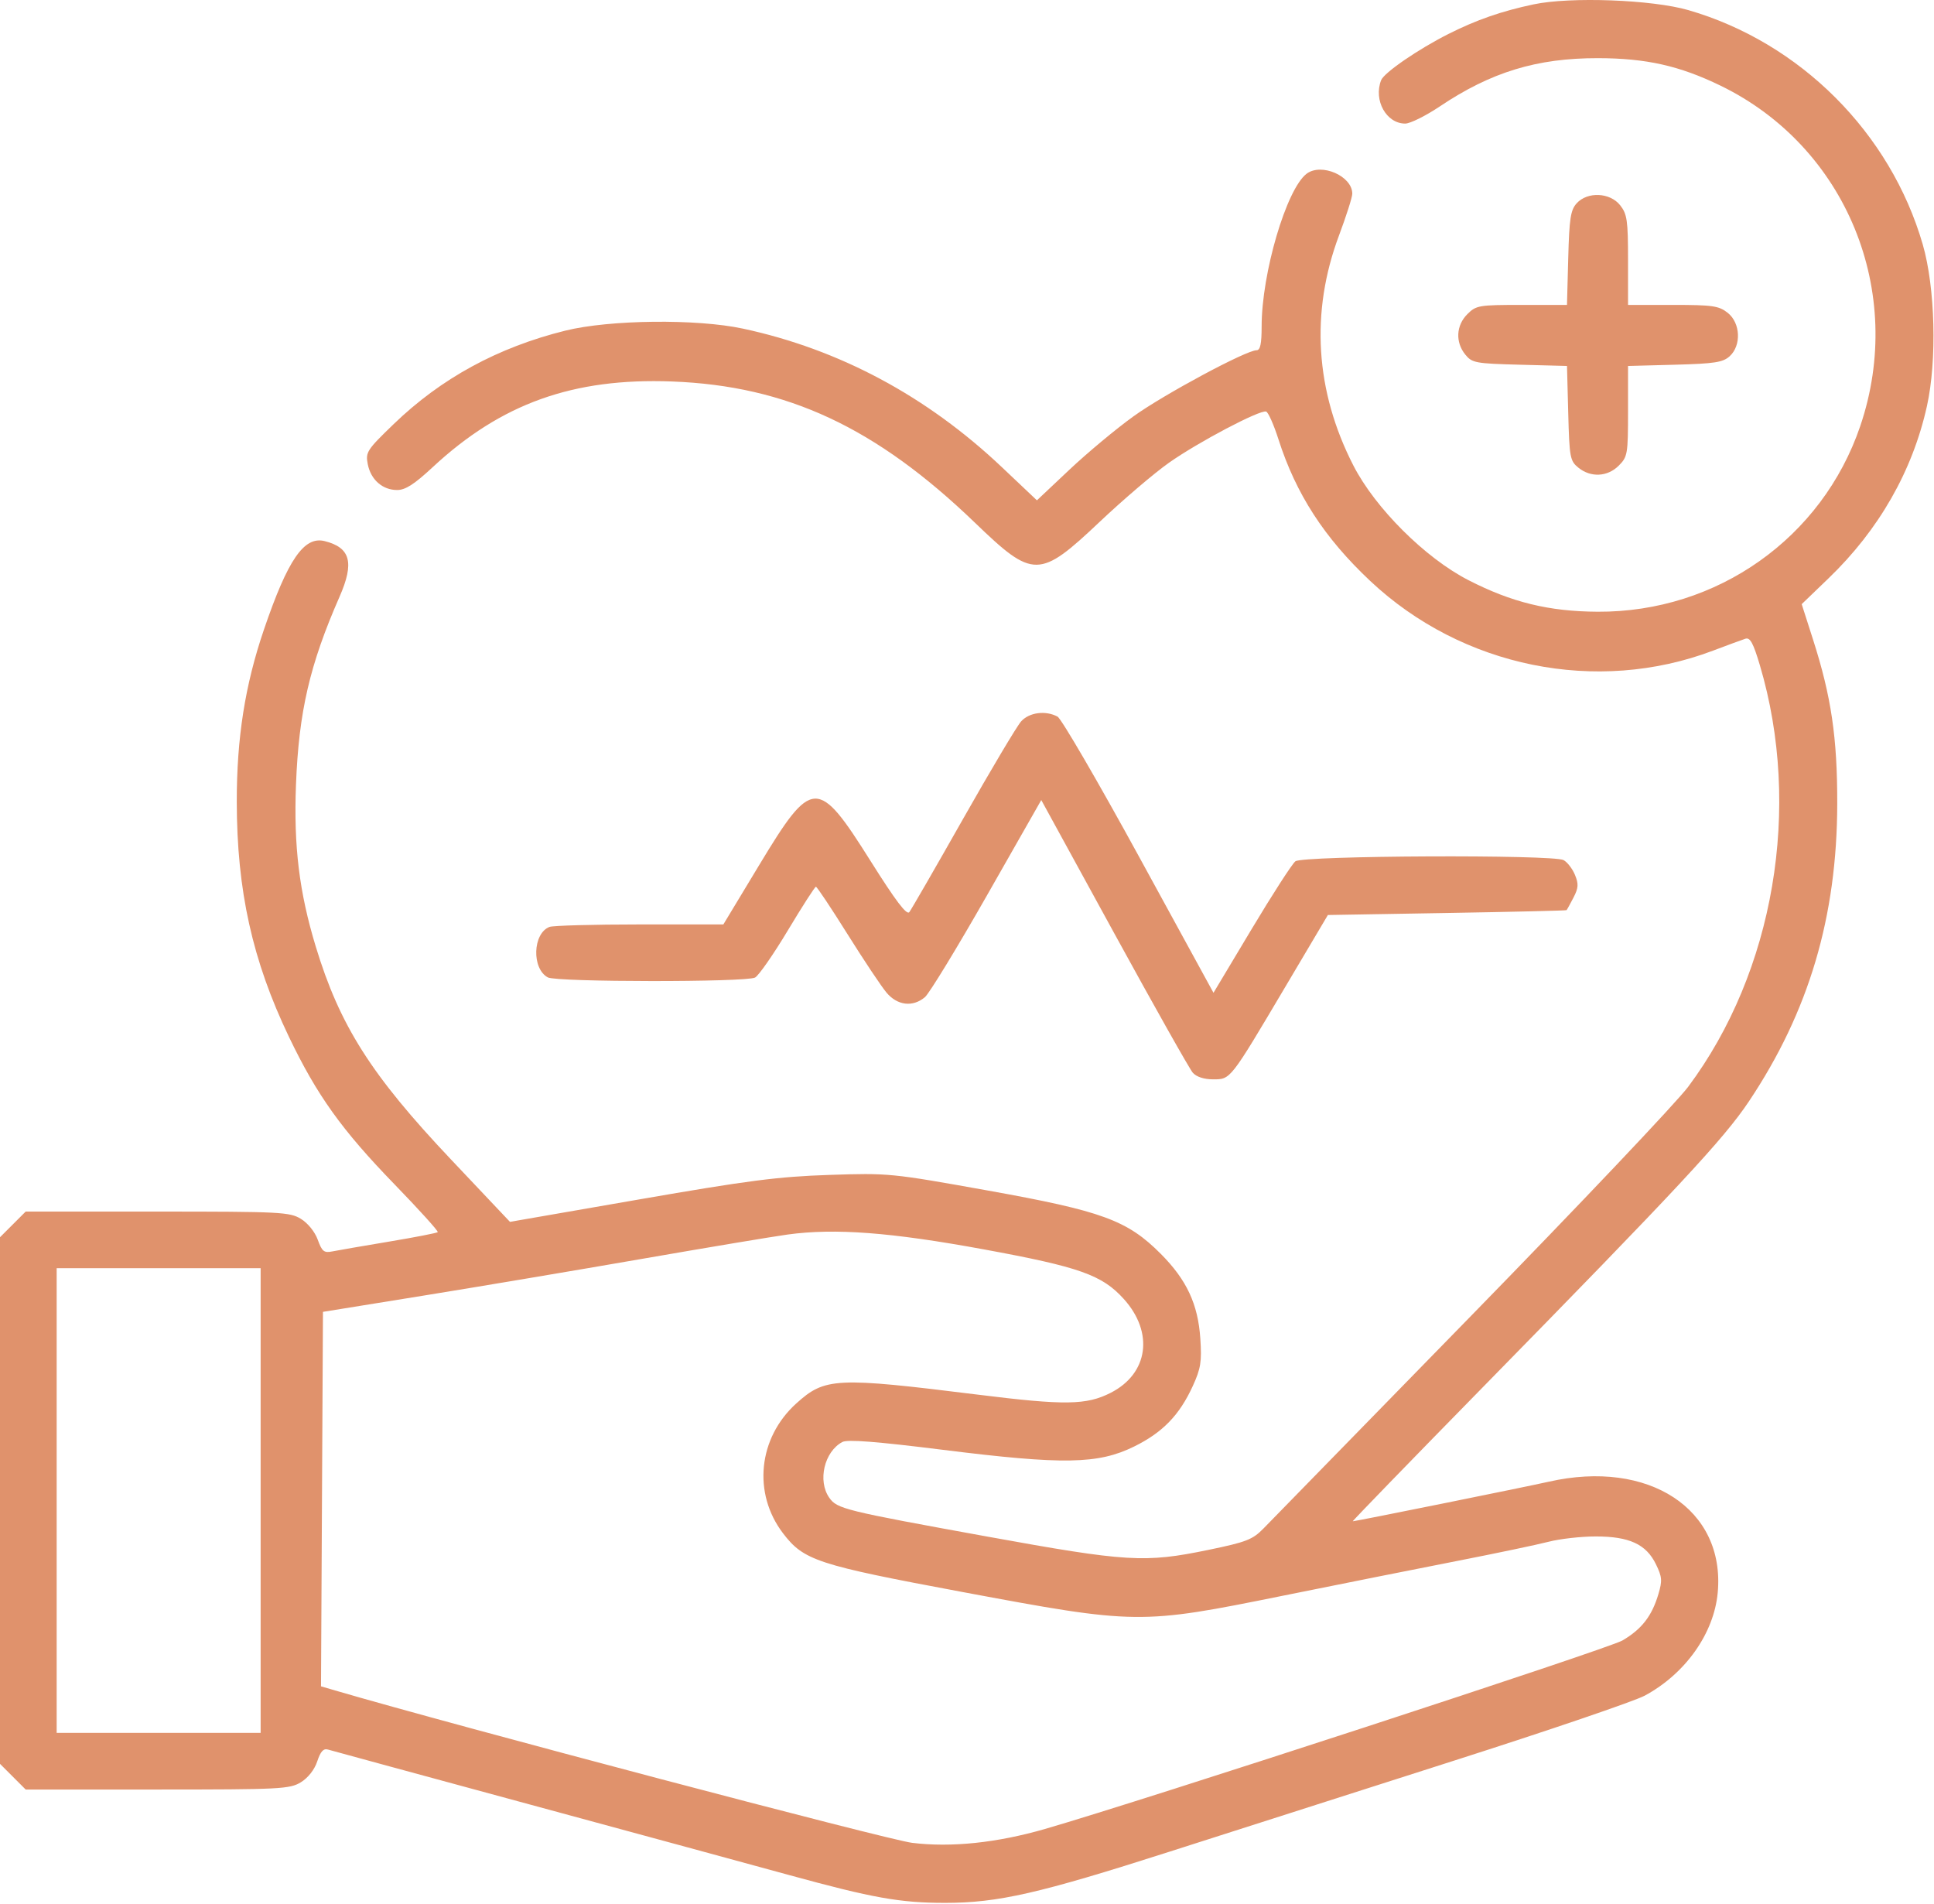 <svg xmlns="http://www.w3.org/2000/svg" width="512" height="504" viewBox="0 0 512 504" fill="none"><path fill-rule="evenodd" clip-rule="evenodd" d="M406 1.155C397.518 2.95 390.892 5.251 383.5 8.969C375.457 13.016 366.396 19.24 365.625 21.248C363.585 26.566 367.01 32.714 372.013 32.714C373.324 32.714 377.441 30.672 381.162 28.175C394.714 19.082 406.857 15.373 423 15.396C435.767 15.414 444.635 17.402 455.5 22.681C488.788 38.857 504.551 77.282 492.471 112.8C482.399 142.412 454.58 162.087 423 161.932C410.073 161.869 400.19 159.454 388.713 153.556C377.285 147.681 364.064 134.5 358.281 123.214C348.177 103.494 346.877 82.635 354.487 62.318C356.419 57.158 358 52.192 358 51.28C358 46.6 349.803 43.023 345.896 45.999C340.558 50.065 334 72.336 334 86.398C334 91.025 333.64 92.714 332.654 92.714C329.907 92.714 308.118 104.414 300.064 110.214C295.481 113.514 287.856 119.866 283.12 124.329L274.509 132.445L265.263 123.695C245.366 104.864 222.21 92.47 196.692 86.993C184.411 84.357 161.357 84.62 149.644 87.528C131.791 91.962 116.793 100.13 104.207 112.275C97.132 119.102 96.746 119.699 97.358 122.862C98.154 126.977 101.261 129.714 105.136 129.714C107.316 129.714 109.681 128.197 114.519 123.696C132.659 106.821 151.72 99.991 177.91 100.982C208.343 102.134 231.869 113.106 258.132 138.398C273.56 153.256 275.148 153.24 291.219 138.051C297.367 132.241 305.571 125.246 309.449 122.508C317.187 117.044 333.58 108.407 335.193 108.945C335.752 109.131 337.213 112.418 338.439 116.249C343.087 130.777 350.588 142.36 362.753 153.793C387.086 176.66 422.702 183.898 453.5 172.234C457.35 170.776 461.212 169.355 462.083 169.076C463.317 168.68 464.158 170.229 465.903 176.104C477.073 213.73 469.677 257.215 446.927 287.678C443.831 291.823 418.012 319.064 389.551 348.214C361.089 377.364 336.327 402.726 334.524 404.575C331.61 407.562 329.979 408.197 319.872 410.283C303.043 413.757 298.457 413.48 261.368 406.75C223.494 399.878 221.603 399.412 219.536 396.462C216.404 391.991 218.216 384.274 222.999 381.715C224.355 380.989 231.957 381.581 249.698 383.796C281.512 387.768 290.712 387.607 300.243 382.915C307.796 379.197 312.242 374.611 315.773 366.898C317.889 362.277 318.179 360.453 317.771 354.353C317.16 345.23 314.17 338.815 307.319 331.929C298.443 323.008 291.81 320.579 261.5 315.145C235.877 310.551 235.268 310.491 219.5 311.016C206.034 311.464 198.076 312.49 169.253 317.494L135.006 323.439L119.361 306.892C98.238 284.553 89.935 271.471 83.575 250.51C79.209 236.118 77.728 223.97 78.357 207.714C79.104 188.408 81.987 175.971 89.885 157.975C93.856 148.928 92.796 144.956 85.951 143.238C80.485 141.866 76.191 148.126 69.863 166.69C64.876 181.32 62.669 195.317 62.683 212.214C62.703 235.744 66.81 254.257 76.493 274.467C83.898 289.923 90.462 299.094 104.404 313.468C110.951 320.217 116.117 325.931 115.883 326.164C115.65 326.397 109.843 327.526 102.98 328.672C96.116 329.819 89.358 330.987 87.963 331.268C85.775 331.709 85.246 331.283 84.123 328.177C83.364 326.079 81.501 323.771 79.66 322.648C76.7 320.843 74.296 320.721 41.65 320.718L6.8 320.714L3.4 324.114L0 327.514V397.214V466.914L3.4 470.314L6.8 473.714L41.65 473.71C74.245 473.707 76.704 473.582 79.647 471.788C81.563 470.619 83.26 468.455 83.987 466.253C84.858 463.614 85.629 462.771 86.84 463.134C87.753 463.407 111.9 469.978 140.5 477.737C169.1 485.495 199.925 493.882 209 496.374C230.997 502.414 238.291 503.714 250.181 503.714C264.216 503.714 275.054 501.242 309.667 490.147C326.075 484.887 359.975 474.042 385 466.046C410.025 458.051 432.711 450.318 435.413 448.864C446.198 443.057 453.768 432.364 454.749 421.551C456.748 399.495 436.499 386.225 410 392.228C403.967 393.595 358.957 402.686 358.129 402.705C357.925 402.71 373.225 386.937 392.129 367.654C444.311 314.426 456.339 301.512 462.988 291.571C478.875 267.82 486.34 242.661 486.385 212.714C486.411 195.27 484.805 184.372 479.992 169.347L476.974 159.927L484.099 153.07C497.425 140.246 506.331 124.65 510.134 107.479C512.82 95.356 512.321 76.114 509.027 64.726C500.473 35.154 476.58 11.26 446.988 2.683C437.396 -0.098 415.736 -0.905 406 1.155ZM417.405 53.816C415.792 55.595 415.449 57.82 415.168 68.316L414.837 80.714H402.873C391.504 80.714 390.787 80.836 388.455 83.169C385.476 86.147 385.25 90.565 387.909 93.853C389.702 96.069 390.586 96.234 402.33 96.544L414.84 96.874L415.17 109.384C415.48 121.128 415.645 122.012 417.861 123.805C421.149 126.464 425.567 126.238 428.545 123.259C430.878 120.927 431 120.21 431 108.841V96.877L443.398 96.546C453.894 96.265 456.119 95.922 457.898 94.309C461.053 91.449 460.777 85.47 457.365 82.787C455.036 80.954 453.355 80.714 442.865 80.714H431V68.849C431 58.359 430.76 56.678 428.927 54.349C426.244 50.937 420.265 50.661 417.405 53.816ZM270.327 190.964C269.214 192.202 262.314 203.789 254.993 216.714C247.672 229.639 241.253 240.772 240.728 241.453C240.046 242.339 237.125 238.485 230.496 227.953C216.49 205.699 215.023 205.75 201 228.973L191.5 244.706L169.332 244.71C157.139 244.712 146.402 245.006 145.471 245.364C141.019 247.072 140.718 256.422 145.039 258.735C147.4 259.998 197.535 260.033 199.889 258.773C200.855 258.256 204.763 252.638 208.573 246.288C212.383 239.939 215.725 234.738 216 234.73C216.275 234.723 220.035 240.363 224.356 247.265C228.677 254.166 233.33 261.141 234.695 262.764C237.575 266.186 241.646 266.667 244.859 263.964C246.003 263.002 253.402 250.867 261.301 236.999L275.663 211.784L294.951 246.999C305.56 266.367 314.93 283.002 315.775 283.964C316.733 285.057 318.743 285.714 321.125 285.714C325.821 285.714 325.552 286.058 340.296 261.183L351.538 242.214L383.019 241.678C400.334 241.384 414.601 241.046 414.724 240.928C414.848 240.81 415.671 239.318 416.553 237.611C417.882 235.042 417.949 234.004 416.942 231.573C416.273 229.959 414.917 228.205 413.929 227.676C411.125 226.175 344.89 226.474 342.936 227.996C342.076 228.666 336.845 236.772 331.313 246.011L321.254 262.807L301.53 226.744C290.682 206.909 280.98 190.238 279.969 189.698C276.8 188.001 272.479 188.569 270.327 190.964ZM260.5 330.734C285.781 335.379 291.768 337.501 297.5 343.846C305.531 352.735 304.022 363.601 294.051 368.688C287.636 371.961 281.906 372.044 259 369.195C221.236 364.498 218.415 364.634 210.797 371.516C200.717 380.623 199.218 395.289 207.286 405.867C212.789 413.082 216.309 414.236 254.66 421.398C300.986 430.05 301.781 430.06 339.5 422.434C354.9 419.321 375.825 415.145 386 413.155C396.175 411.165 406.957 408.901 409.96 408.125C412.963 407.349 418.588 406.715 422.46 406.716C431.336 406.718 435.798 408.777 438.379 414.062C440.024 417.431 440.104 418.426 439.016 422.062C437.292 427.825 434.605 431.275 429.516 434.257C425.796 436.437 302.52 476.673 276.679 484.141C263.925 487.827 251.84 489.091 241.475 487.823C234.991 487.03 120.686 456.847 88.741 447.493L84.982 446.392L85.241 396.828L85.5 347.265L112 342.984C126.575 340.63 152.675 336.241 170 333.231C187.325 330.221 204.65 327.327 208.5 326.798C221.032 325.079 235.811 326.198 260.5 330.734ZM69 397.214V458.714H42H15V397.214V335.714H42H69V397.214Z" fill="#E0926C"></path></svg>